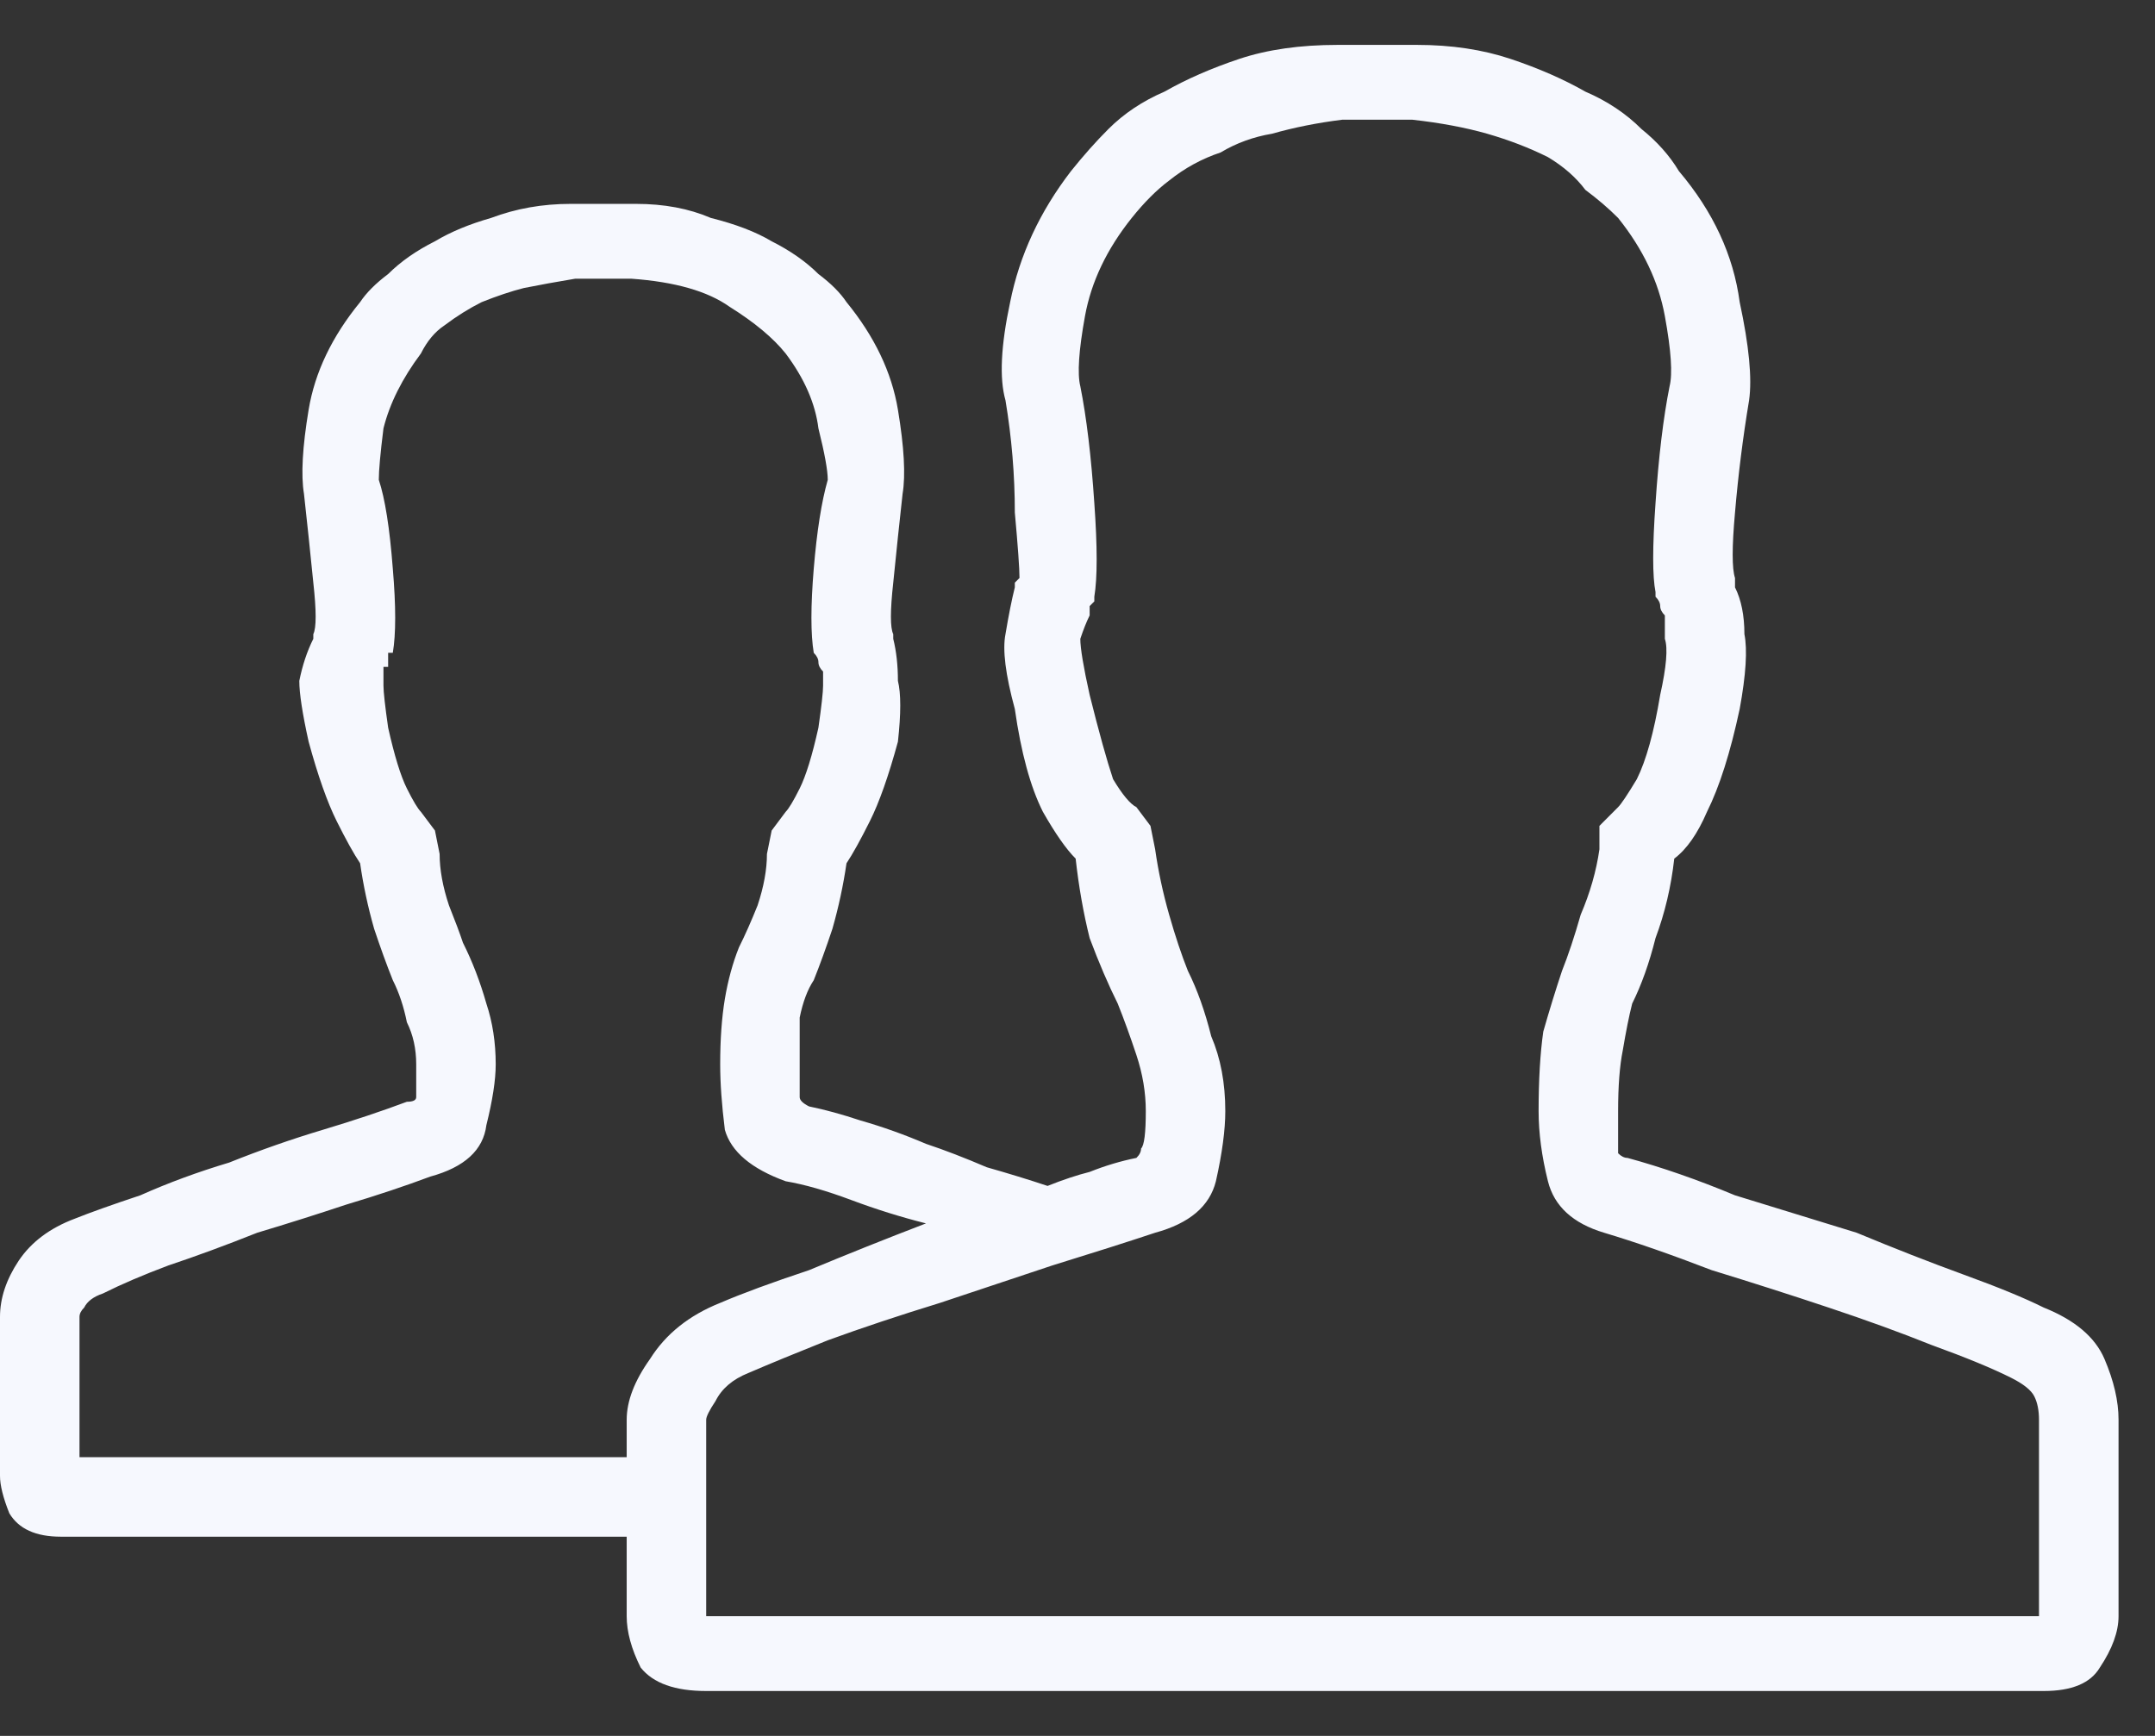 <?xml version="1.0" encoding="UTF-8"?> <svg xmlns="http://www.w3.org/2000/svg" width="36" height="29" viewBox="0 0 36 29" fill="none"><rect x="0" y="0" width="36" height="29" fill="#333333" stroke="none"/><path d="M0 22C0 21.688 0.104 21.375 0.312 21.062C0.521 20.75 0.833 20.516 1.25 20.359C1.51 20.255 1.875 20.125 2.344 19.969C2.812 19.76 3.307 19.578 3.828 19.422C4.349 19.213 4.87 19.031 5.391 18.875C5.911 18.719 6.38 18.562 6.797 18.406C6.901 18.406 6.953 18.38 6.953 18.328C6.953 18.276 6.953 18.094 6.953 17.781C6.953 17.521 6.901 17.287 6.797 17.078C6.745 16.818 6.667 16.583 6.562 16.375C6.458 16.115 6.354 15.828 6.25 15.516C6.146 15.151 6.068 14.787 6.016 14.422C5.911 14.266 5.781 14.031 5.625 13.719C5.469 13.406 5.312 12.963 5.156 12.391C5.052 11.922 5 11.583 5 11.375C5.052 11.115 5.13 10.88 5.234 10.672C5.234 10.62 5.234 10.594 5.234 10.594C5.286 10.49 5.286 10.203 5.234 9.734C5.182 9.214 5.13 8.719 5.078 8.25C5.026 7.938 5.052 7.469 5.156 6.844C5.26 6.219 5.547 5.62 6.016 5.047C6.12 4.891 6.276 4.734 6.484 4.578C6.693 4.37 6.953 4.188 7.266 4.031C7.526 3.875 7.839 3.745 8.203 3.641C8.62 3.484 9.062 3.406 9.531 3.406H10.625C11.094 3.406 11.51 3.484 11.875 3.641C12.292 3.745 12.63 3.875 12.891 4.031C13.203 4.188 13.463 4.37 13.672 4.578C13.88 4.734 14.037 4.891 14.141 5.047C14.609 5.62 14.896 6.219 15 6.844C15.104 7.469 15.13 7.938 15.078 8.25C15.026 8.719 14.974 9.214 14.922 9.734C14.87 10.203 14.87 10.49 14.922 10.594C14.922 10.594 14.922 10.62 14.922 10.672C14.974 10.88 15 11.115 15 11.375C15.052 11.583 15.052 11.922 15 12.391C14.844 12.963 14.688 13.406 14.531 13.719C14.375 14.031 14.245 14.266 14.141 14.422C14.088 14.787 14.01 15.151 13.906 15.516C13.802 15.828 13.698 16.115 13.594 16.375C13.49 16.531 13.412 16.74 13.359 17C13.359 17.208 13.359 17.469 13.359 17.781C13.359 18.094 13.359 18.276 13.359 18.328C13.359 18.38 13.412 18.432 13.516 18.484C13.776 18.537 14.062 18.615 14.375 18.719C14.74 18.823 15.104 18.953 15.469 19.109C15.781 19.213 16.12 19.344 16.484 19.5C16.849 19.604 17.188 19.708 17.5 19.812C17.76 19.708 17.995 19.63 18.203 19.578C18.463 19.474 18.724 19.396 18.984 19.344C19.037 19.292 19.062 19.24 19.062 19.188C19.115 19.135 19.141 18.927 19.141 18.562C19.141 18.25 19.088 17.938 18.984 17.625C18.88 17.312 18.776 17.026 18.672 16.766C18.516 16.453 18.359 16.088 18.203 15.672C18.099 15.255 18.021 14.812 17.969 14.344C17.812 14.188 17.63 13.927 17.422 13.562C17.213 13.146 17.057 12.573 16.953 11.844C16.797 11.271 16.745 10.854 16.797 10.594C16.849 10.281 16.901 10.021 16.953 9.812C16.953 9.76 16.953 9.734 16.953 9.734C17.005 9.682 17.031 9.656 17.031 9.656C17.031 9.5 17.005 9.135 16.953 8.562C16.953 7.938 16.901 7.312 16.797 6.688C16.693 6.323 16.719 5.776 16.875 5.047C17.031 4.266 17.37 3.536 17.891 2.859C18.099 2.599 18.307 2.365 18.516 2.156C18.776 1.896 19.088 1.688 19.453 1.531C19.818 1.323 20.234 1.141 20.703 0.984C21.172 0.828 21.719 0.75 22.344 0.75H23.672C24.245 0.75 24.766 0.828 25.234 0.984C25.703 1.141 26.12 1.323 26.484 1.531C26.849 1.688 27.162 1.896 27.422 2.156C27.682 2.365 27.891 2.599 28.047 2.859C28.62 3.536 28.958 4.266 29.062 5.047C29.219 5.776 29.271 6.323 29.219 6.688C29.115 7.312 29.037 7.938 28.984 8.562C28.932 9.135 28.932 9.5 28.984 9.656C28.984 9.656 28.984 9.682 28.984 9.734C28.984 9.734 28.984 9.76 28.984 9.812C29.088 10.021 29.141 10.281 29.141 10.594C29.193 10.854 29.167 11.271 29.062 11.844C28.906 12.573 28.724 13.146 28.516 13.562C28.359 13.927 28.177 14.188 27.969 14.344C27.917 14.812 27.812 15.255 27.656 15.672C27.552 16.088 27.422 16.453 27.266 16.766C27.213 16.974 27.162 17.234 27.109 17.547C27.057 17.807 27.031 18.146 27.031 18.562C27.031 18.927 27.031 19.162 27.031 19.266C27.083 19.318 27.135 19.344 27.188 19.344C27.76 19.5 28.359 19.708 28.984 19.969C29.662 20.177 30.338 20.385 31.016 20.594C31.641 20.854 32.24 21.088 32.812 21.297C33.385 21.505 33.828 21.688 34.141 21.844C34.661 22.052 35 22.338 35.156 22.703C35.312 23.068 35.391 23.406 35.391 23.719C35.391 24.083 35.391 24.682 35.391 25.516C35.391 26.297 35.391 26.792 35.391 27C35.391 27.26 35.286 27.547 35.078 27.859C34.922 28.12 34.609 28.25 34.141 28.25C33.776 28.25 32.422 28.25 30.078 28.25C27.734 28.25 25.859 28.25 24.453 28.25C24.037 28.25 23.698 28.25 23.438 28.25C23.177 28.25 23.047 28.25 23.047 28.25H22.812C22.812 28.25 22.682 28.25 22.422 28.25C22.213 28.25 21.875 28.25 21.406 28.25C20.052 28.25 18.203 28.25 15.859 28.25C13.516 28.25 12.162 28.25 11.797 28.25C11.276 28.25 10.912 28.12 10.703 27.859C10.547 27.547 10.469 27.26 10.469 27C10.469 26.896 10.469 26.74 10.469 26.531C10.469 26.271 10.469 25.984 10.469 25.672C10.365 25.672 10.287 25.672 10.234 25.672C10.182 25.672 10.156 25.672 10.156 25.672H9.922C9.922 25.672 9.818 25.672 9.609 25.672C9.453 25.672 9.193 25.672 8.828 25.672C7.682 25.672 6.172 25.672 4.297 25.672C2.422 25.672 1.328 25.672 1.016 25.672C0.599 25.672 0.312 25.542 0.156 25.281C0.052 25.021 0 24.812 0 24.656C0 24.448 0 24.031 0 23.406C0 22.729 0 22.26 0 22ZM11.797 23.719V27H34.062V23.719C34.062 23.562 34.036 23.432 33.984 23.328C33.932 23.224 33.802 23.12 33.594 23.016C33.281 22.859 32.839 22.677 32.266 22.469C31.745 22.26 31.172 22.052 30.547 21.844C29.922 21.635 29.271 21.427 28.594 21.219C27.917 20.958 27.318 20.75 26.797 20.594C26.276 20.438 25.963 20.151 25.859 19.734C25.755 19.318 25.703 18.927 25.703 18.562C25.703 18.042 25.729 17.599 25.781 17.234C25.885 16.87 25.99 16.531 26.094 16.219C26.198 15.958 26.302 15.646 26.406 15.281C26.562 14.917 26.667 14.552 26.719 14.188V13.797L27.031 13.484C27.083 13.432 27.188 13.276 27.344 13.016C27.5 12.703 27.63 12.234 27.734 11.609C27.838 11.141 27.865 10.828 27.812 10.672C27.812 10.516 27.812 10.385 27.812 10.281C27.76 10.229 27.734 10.177 27.734 10.125C27.734 10.073 27.708 10.021 27.656 9.969V9.891C27.604 9.63 27.604 9.135 27.656 8.406C27.708 7.625 27.787 6.974 27.891 6.453C27.943 6.245 27.917 5.854 27.812 5.281C27.708 4.708 27.448 4.161 27.031 3.641C26.875 3.484 26.693 3.328 26.484 3.172C26.328 2.964 26.12 2.781 25.859 2.625C25.547 2.469 25.208 2.339 24.844 2.234C24.479 2.13 24.062 2.052 23.594 2H22.422C22.005 2.052 21.615 2.13 21.25 2.234C20.938 2.286 20.651 2.391 20.391 2.547C20.078 2.651 19.792 2.807 19.531 3.016C19.323 3.172 19.115 3.38 18.906 3.641C18.49 4.161 18.229 4.708 18.125 5.281C18.021 5.854 17.995 6.245 18.047 6.453C18.151 6.974 18.229 7.625 18.281 8.406C18.333 9.135 18.333 9.656 18.281 9.969V10.047C18.281 10.047 18.255 10.073 18.203 10.125C18.203 10.177 18.203 10.203 18.203 10.203V10.281C18.151 10.385 18.099 10.516 18.047 10.672C18.047 10.828 18.099 11.141 18.203 11.609C18.359 12.234 18.49 12.703 18.594 13.016C18.75 13.276 18.88 13.432 18.984 13.484L19.219 13.797L19.297 14.188C19.349 14.552 19.427 14.917 19.531 15.281C19.635 15.646 19.74 15.958 19.844 16.219C20 16.531 20.13 16.896 20.234 17.312C20.391 17.677 20.469 18.094 20.469 18.562C20.469 18.875 20.417 19.266 20.312 19.734C20.208 20.151 19.87 20.438 19.297 20.594C18.828 20.75 18.255 20.932 17.578 21.141C16.953 21.349 16.328 21.557 15.703 21.766C15.026 21.974 14.401 22.182 13.828 22.391C13.307 22.599 12.865 22.781 12.5 22.938C12.24 23.042 12.057 23.198 11.953 23.406C11.849 23.562 11.797 23.667 11.797 23.719ZM1.328 22V24.344H10.469C10.469 24.24 10.469 24.135 10.469 24.031C10.469 23.927 10.469 23.823 10.469 23.719C10.469 23.406 10.599 23.068 10.859 22.703C11.12 22.287 11.51 21.974 12.031 21.766C12.396 21.609 12.891 21.427 13.516 21.219C14.141 20.958 14.792 20.698 15.469 20.438C15.052 20.333 14.635 20.203 14.219 20.047C13.802 19.891 13.438 19.787 13.125 19.734C12.552 19.526 12.213 19.24 12.109 18.875C12.057 18.458 12.031 18.094 12.031 17.781C12.031 17.365 12.057 17 12.109 16.688C12.162 16.375 12.24 16.088 12.344 15.828C12.448 15.62 12.552 15.385 12.656 15.125C12.76 14.812 12.812 14.526 12.812 14.266L12.891 13.875L13.125 13.562C13.177 13.51 13.255 13.38 13.359 13.172C13.463 12.963 13.568 12.625 13.672 12.156C13.724 11.792 13.75 11.557 13.75 11.453C13.75 11.349 13.75 11.271 13.75 11.219C13.698 11.167 13.672 11.115 13.672 11.062C13.672 11.01 13.646 10.958 13.594 10.906C13.542 10.594 13.542 10.125 13.594 9.5C13.646 8.875 13.724 8.38 13.828 8.016C13.828 7.859 13.776 7.573 13.672 7.156C13.62 6.74 13.438 6.323 13.125 5.906C12.917 5.646 12.604 5.385 12.188 5.125C11.823 4.865 11.276 4.708 10.547 4.656H9.609C9.297 4.708 9.01 4.76 8.75 4.812C8.542 4.865 8.307 4.943 8.047 5.047C7.839 5.151 7.63 5.281 7.422 5.438C7.266 5.542 7.135 5.698 7.031 5.906C6.719 6.323 6.51 6.74 6.406 7.156C6.354 7.573 6.328 7.859 6.328 8.016C6.432 8.328 6.51 8.823 6.562 9.5C6.615 10.125 6.615 10.594 6.562 10.906H6.484V10.984C6.484 10.984 6.484 11.01 6.484 11.062C6.484 11.062 6.484 11.088 6.484 11.141H6.406V11.219C6.406 11.271 6.406 11.349 6.406 11.453C6.406 11.557 6.432 11.792 6.484 12.156C6.589 12.625 6.693 12.963 6.797 13.172C6.901 13.38 6.979 13.51 7.031 13.562L7.266 13.875L7.344 14.266C7.344 14.526 7.396 14.812 7.5 15.125C7.604 15.385 7.682 15.594 7.734 15.75C7.891 16.062 8.021 16.401 8.125 16.766C8.229 17.078 8.281 17.417 8.281 17.781C8.281 18.042 8.229 18.38 8.125 18.797C8.073 19.213 7.76 19.5 7.188 19.656C6.771 19.812 6.302 19.969 5.781 20.125C5.312 20.281 4.818 20.438 4.297 20.594C3.776 20.802 3.281 20.984 2.812 21.141C2.396 21.297 2.031 21.453 1.719 21.609C1.562 21.662 1.458 21.74 1.406 21.844C1.354 21.896 1.328 21.948 1.328 22Z" fill="#F6F8FE"></path></svg> 